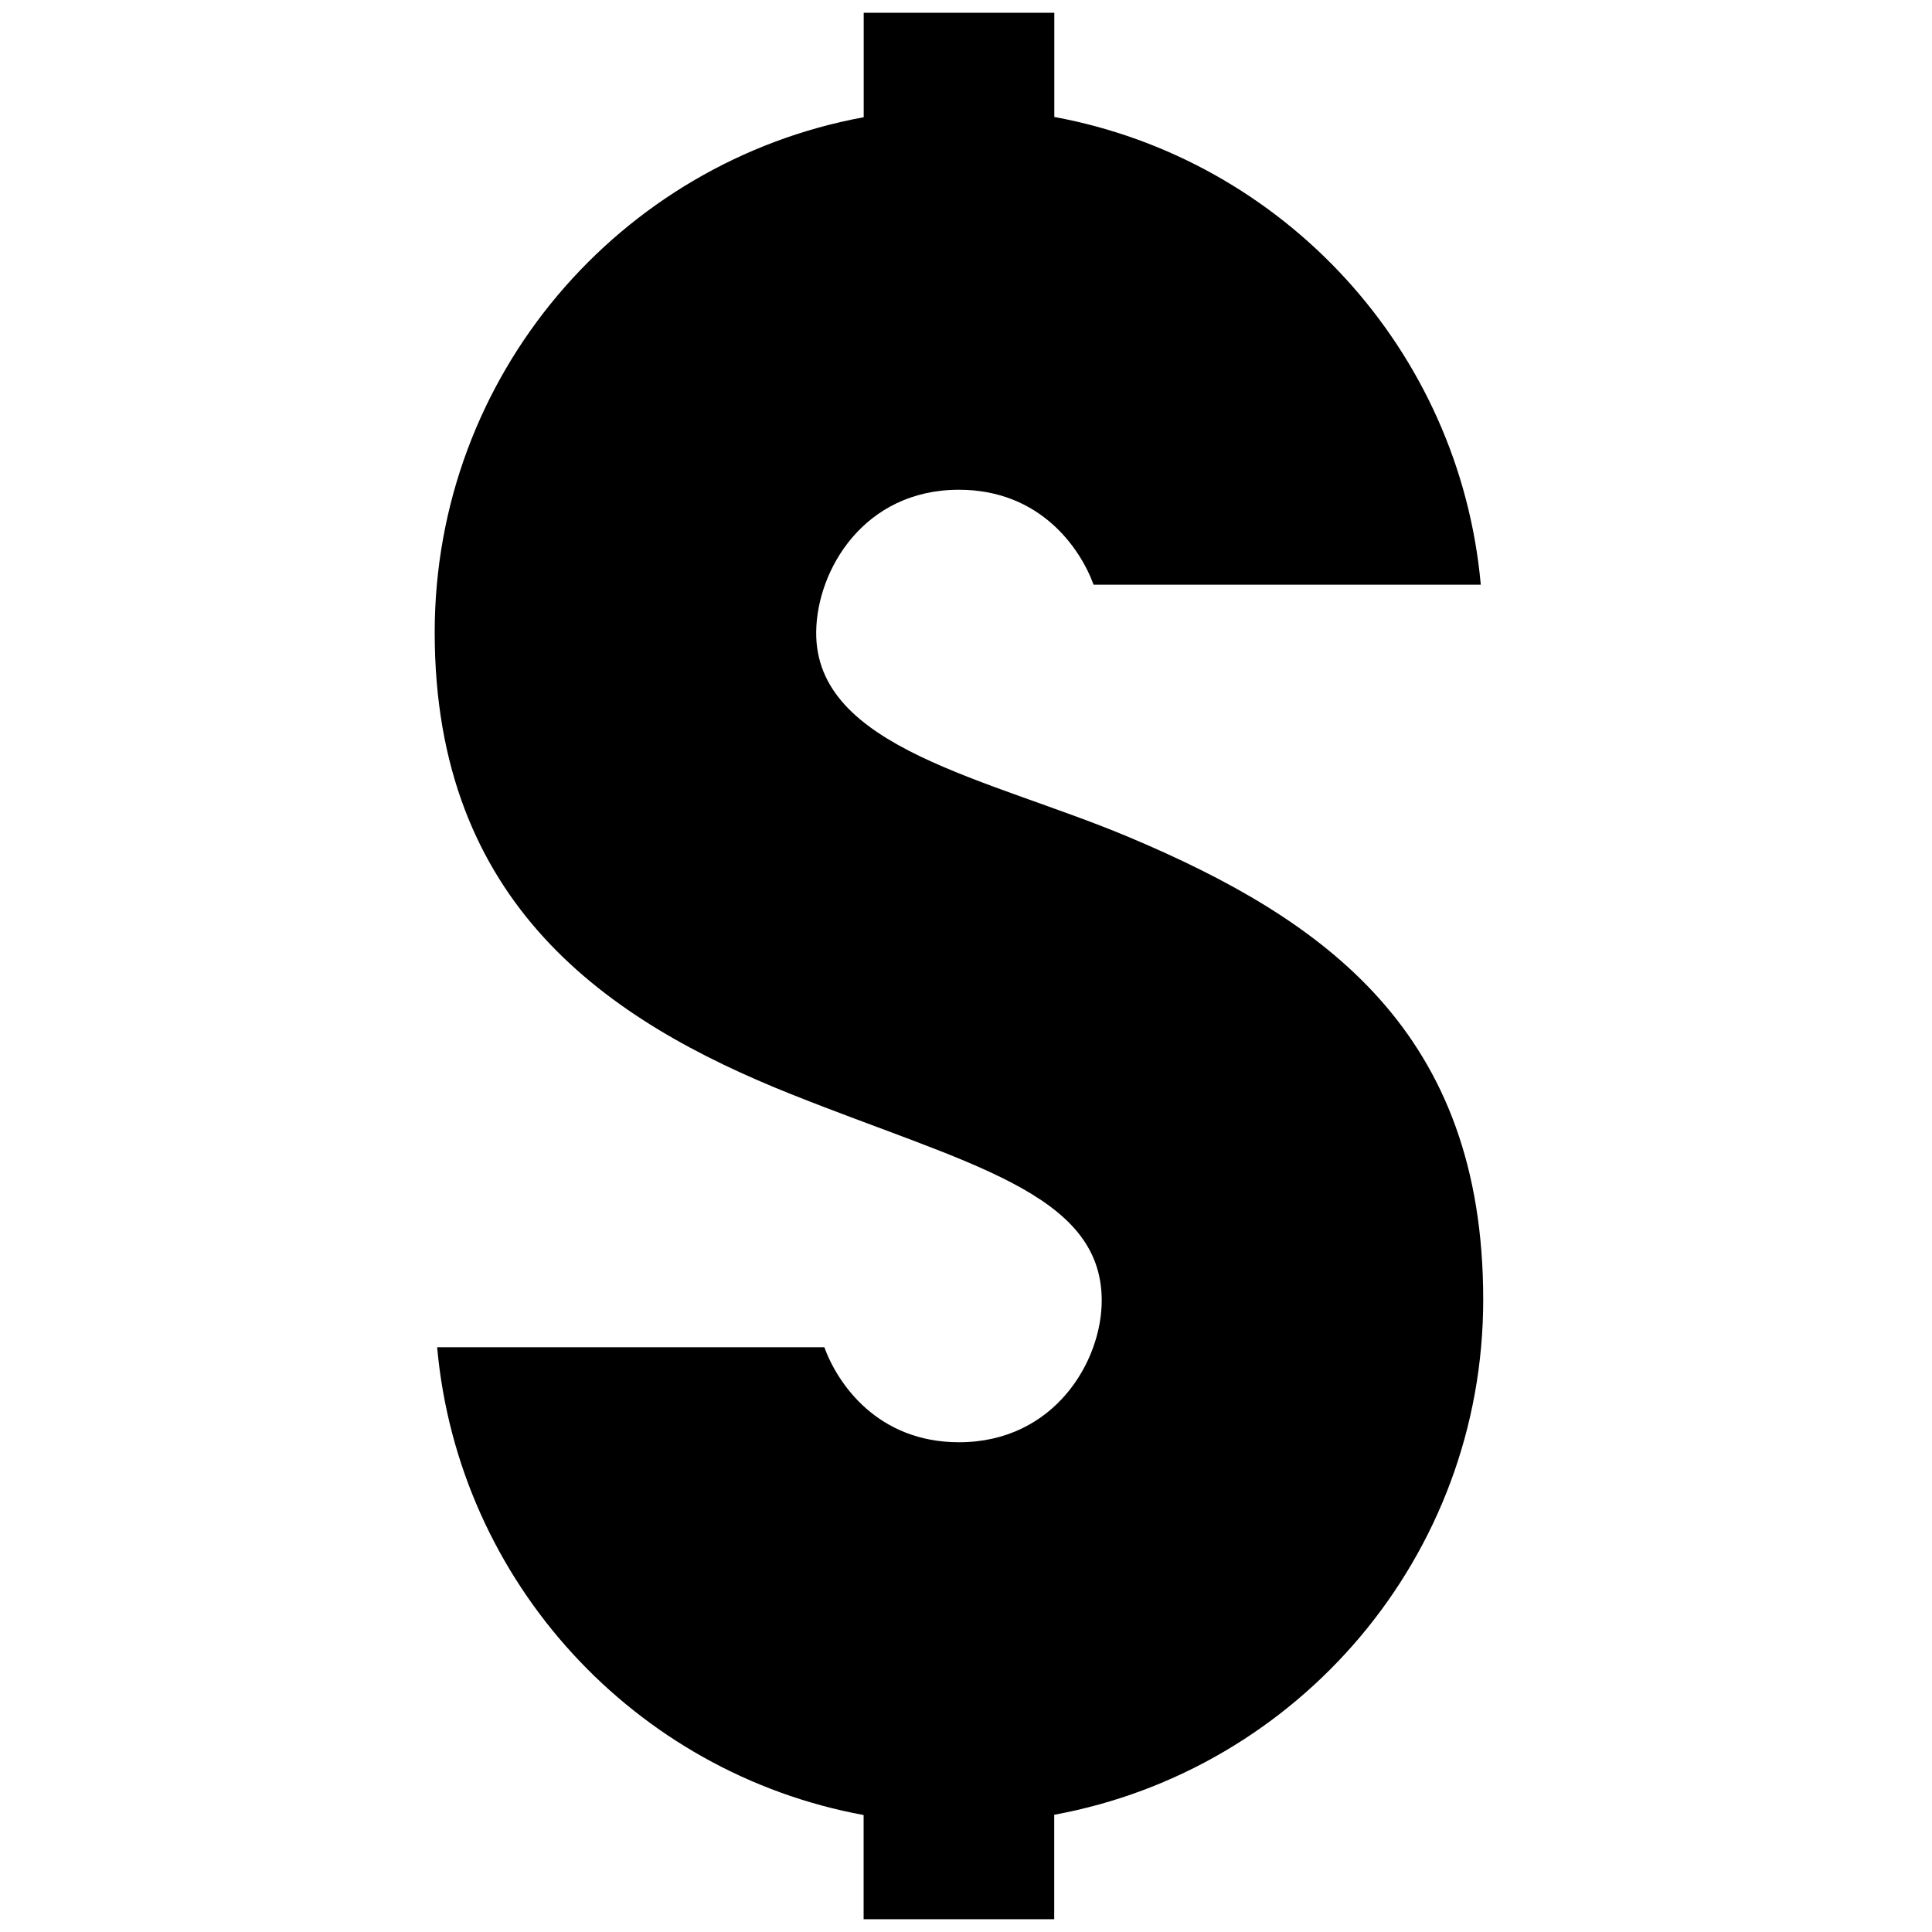 <?xml version="1.0" encoding="UTF-8"?>
<svg xmlns="http://www.w3.org/2000/svg" xmlns:xlink="http://www.w3.org/1999/xlink" width="180pt" height="180pt" viewBox="0 0 180 180" version="1.1">
<g id="surface1">
<path style=" stroke:none;fill-rule:nonzero;fill:rgb(0%,0%,0%);fill-opacity:1;" d="M 105.27 78.031 C 123.465 85.711 138.188 96.172 138.188 121.078 C 138.188 145.02 120.953 164.902 98.219 169.078 L 98.219 178.809 L 80.461 178.809 L 80.461 169.102 C 59.152 165.18 42.699 147.441 40.727 125.52 L 76.801 125.52 C 78.059 128.969 81.797 134.371 89.348 134.371 C 98.211 134.371 102.652 126.855 102.645 121.148 C 102.629 111.074 90.023 108.457 73.688 101.934 C 56.609 95.113 40.5 84.246 40.5 58.922 C 40.5 34.98 57.734 15.098 80.469 10.922 L 80.469 1.191 L 98.227 1.191 L 98.227 10.898 C 119.535 14.82 135.988 32.559 137.961 54.473 L 101.887 54.473 C 100.629 51.039 96.891 45.629 89.34 45.629 C 80.477 45.629 76.109 53.121 76.043 58.852 C 75.906 69.742 92.191 72.512 105.27 78.031 Z M 105.27 78.031 "/>
</g>
</svg>
